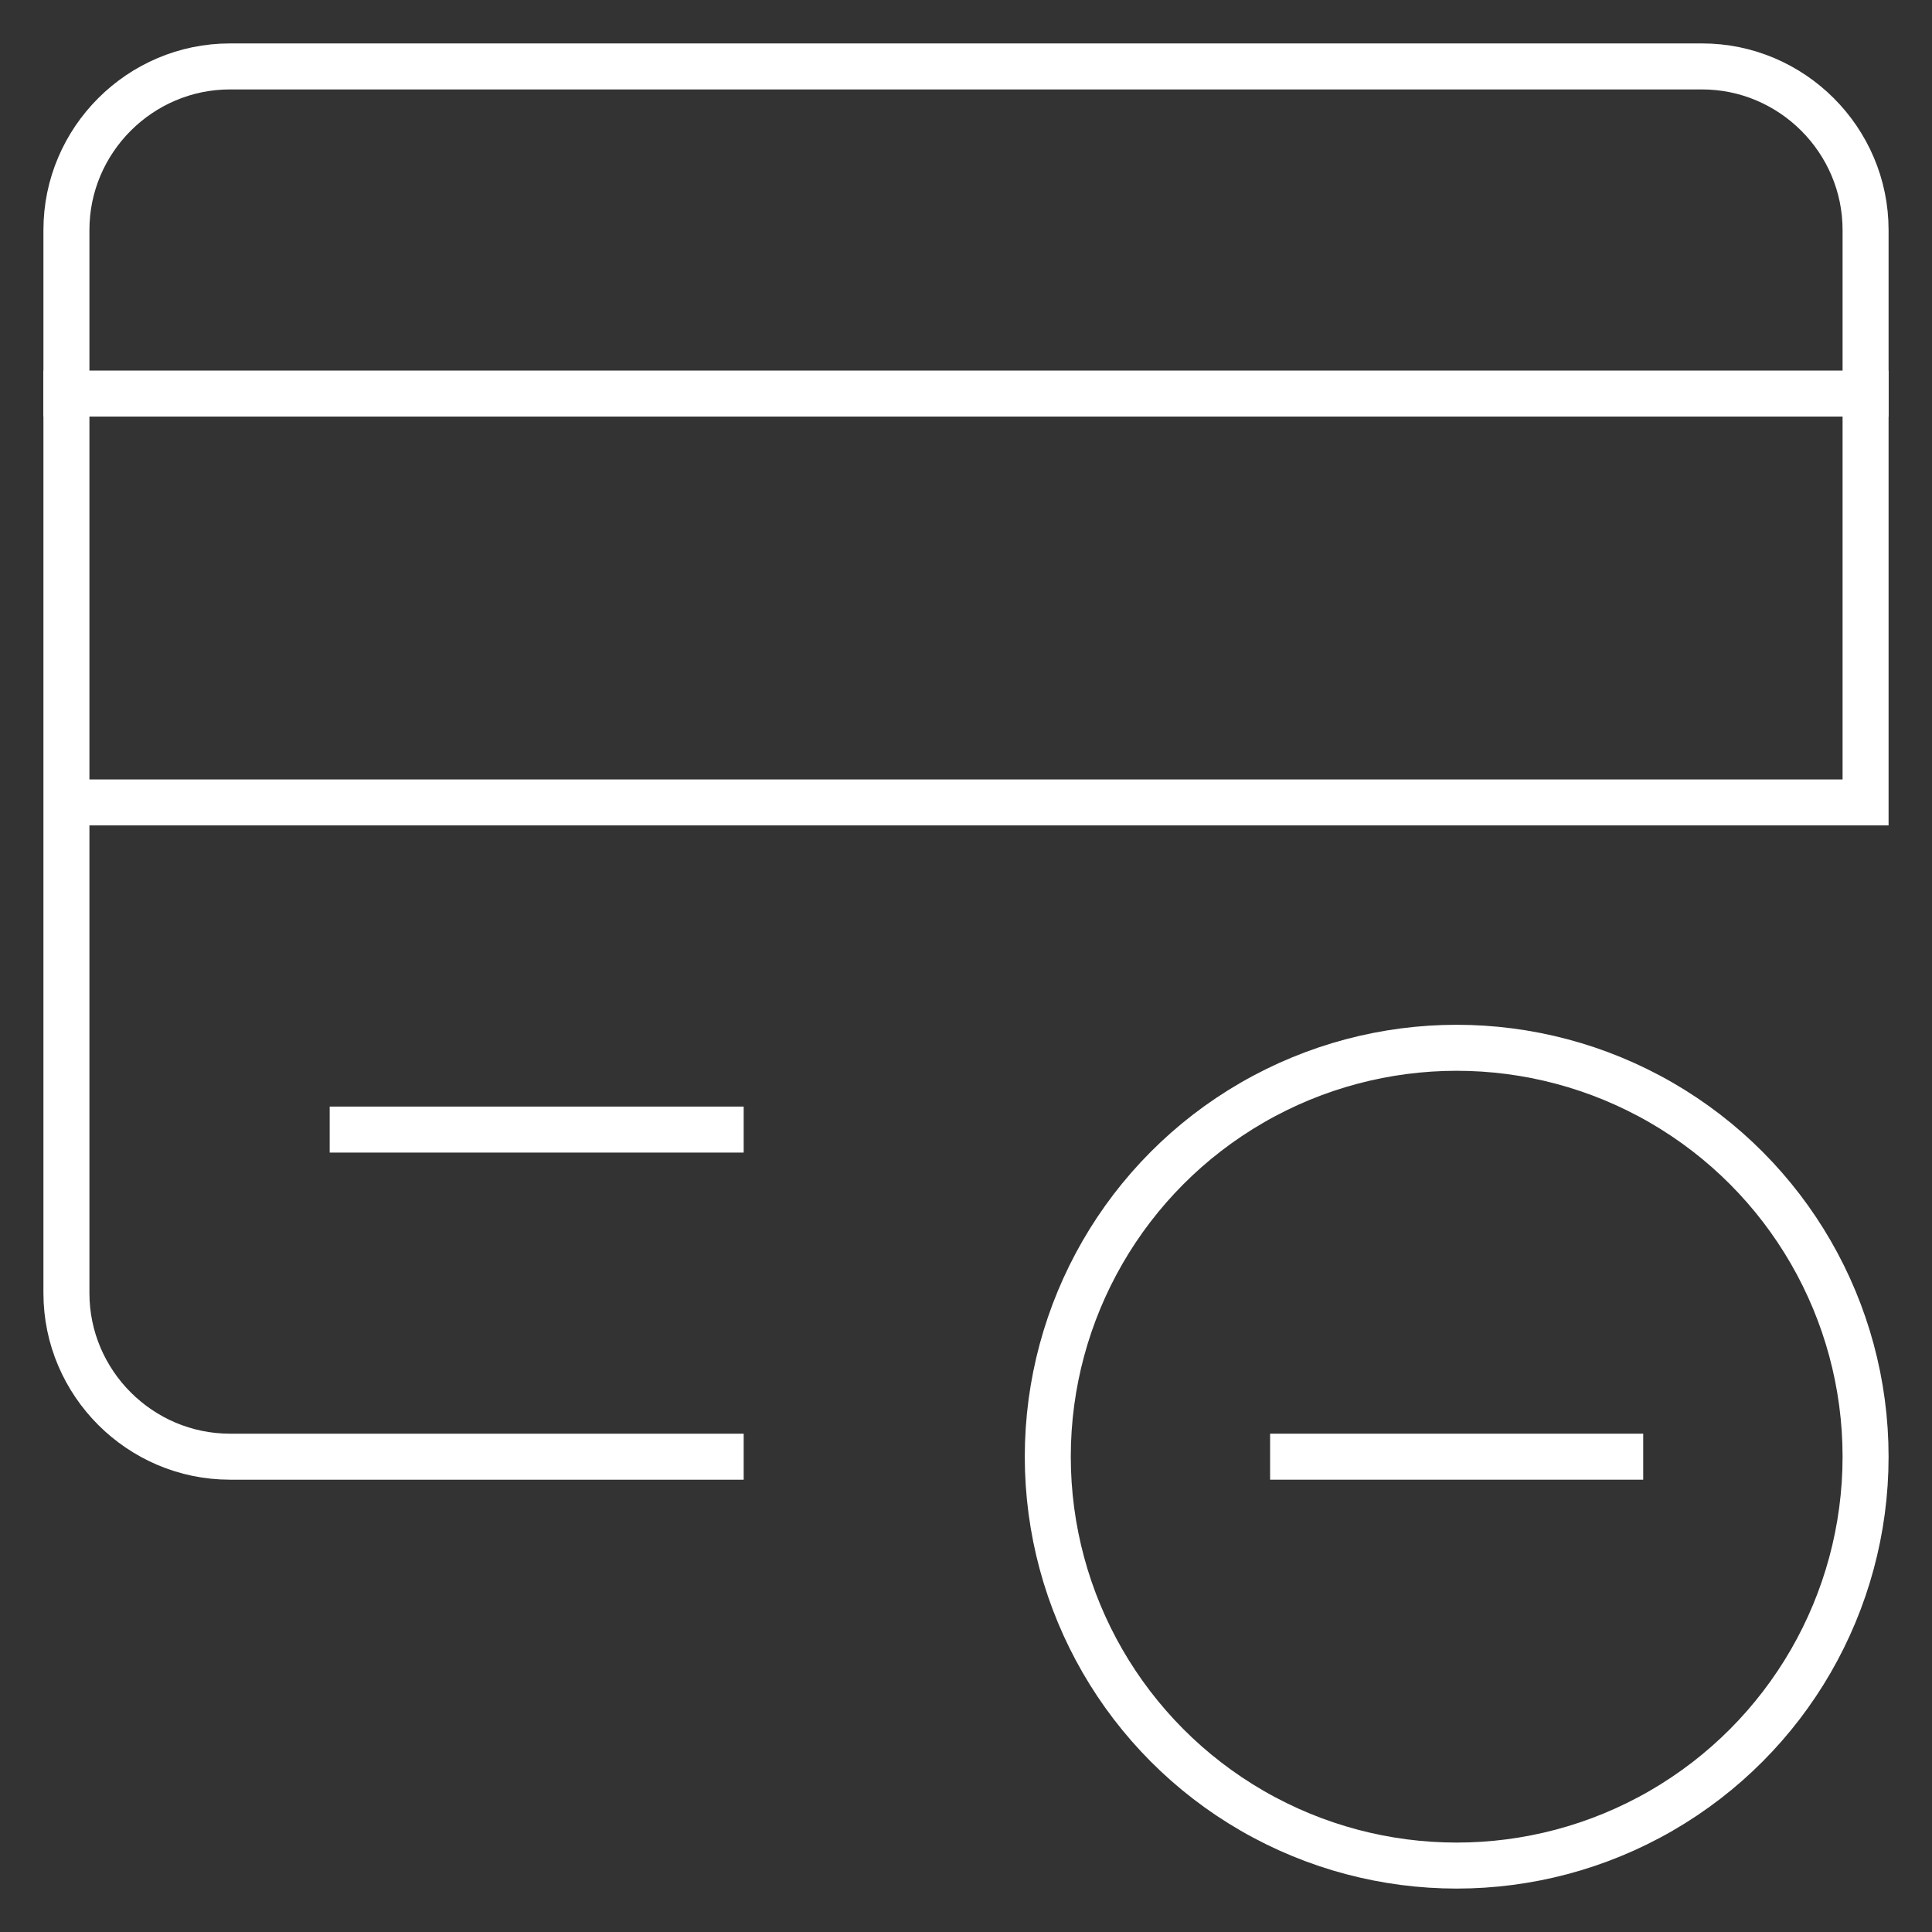 <?xml version="1.0" encoding="UTF-8"?>
<svg width="42px" height="42px" viewBox="0 0 42 42" version="1.1" xmlns="http://www.w3.org/2000/svg" xmlns:xlink="http://www.w3.org/1999/xlink">
    <rect x="0" y="0" width="42" height="42" fill="#333333" stroke="none"/>
    <!-- Generator: Sketch 54.1 (76490) - https://sketchapp.com -->
    <title>card-remove</title>
    <desc>Created with Sketch.</desc>
    <g id="VALU-DESKTOP" stroke="none" stroke-width="1" fill="none" fill-rule="evenodd" stroke-linecap="square">
        <g id="TS-932-Moneta-09-MapIcons-Copy" transform="translate(-445, -499)" stroke="#FFFFFF">
            <g id="card-remove" transform="translate(446, 500)">
                <path d="M0.444,7.556 L39.556,7.556" id="Path"></path>
                <path d="M0.444,16.444 L39.556,16.444 L39.556,4 C39.556,2.044 37.956,0.444 36,0.444 L27.111,0.444 L4,0.444 C2.044,0.444 0.444,2.044 0.444,4 L0.444,27.111 C0.444,29.067 2.044,30.667 4,30.667 L14.667,30.667" id="Path"></path>
                <circle id="Oval" cx="30.667" cy="30.667" r="8.889"></circle>
                <path d="M27.111,30.667 L34.222,30.667" id="Path"></path>
                <path d="M6.667,23.556 L14.667,23.556" id="Path"></path>
            </g>
        </g>
    </g>
</svg>